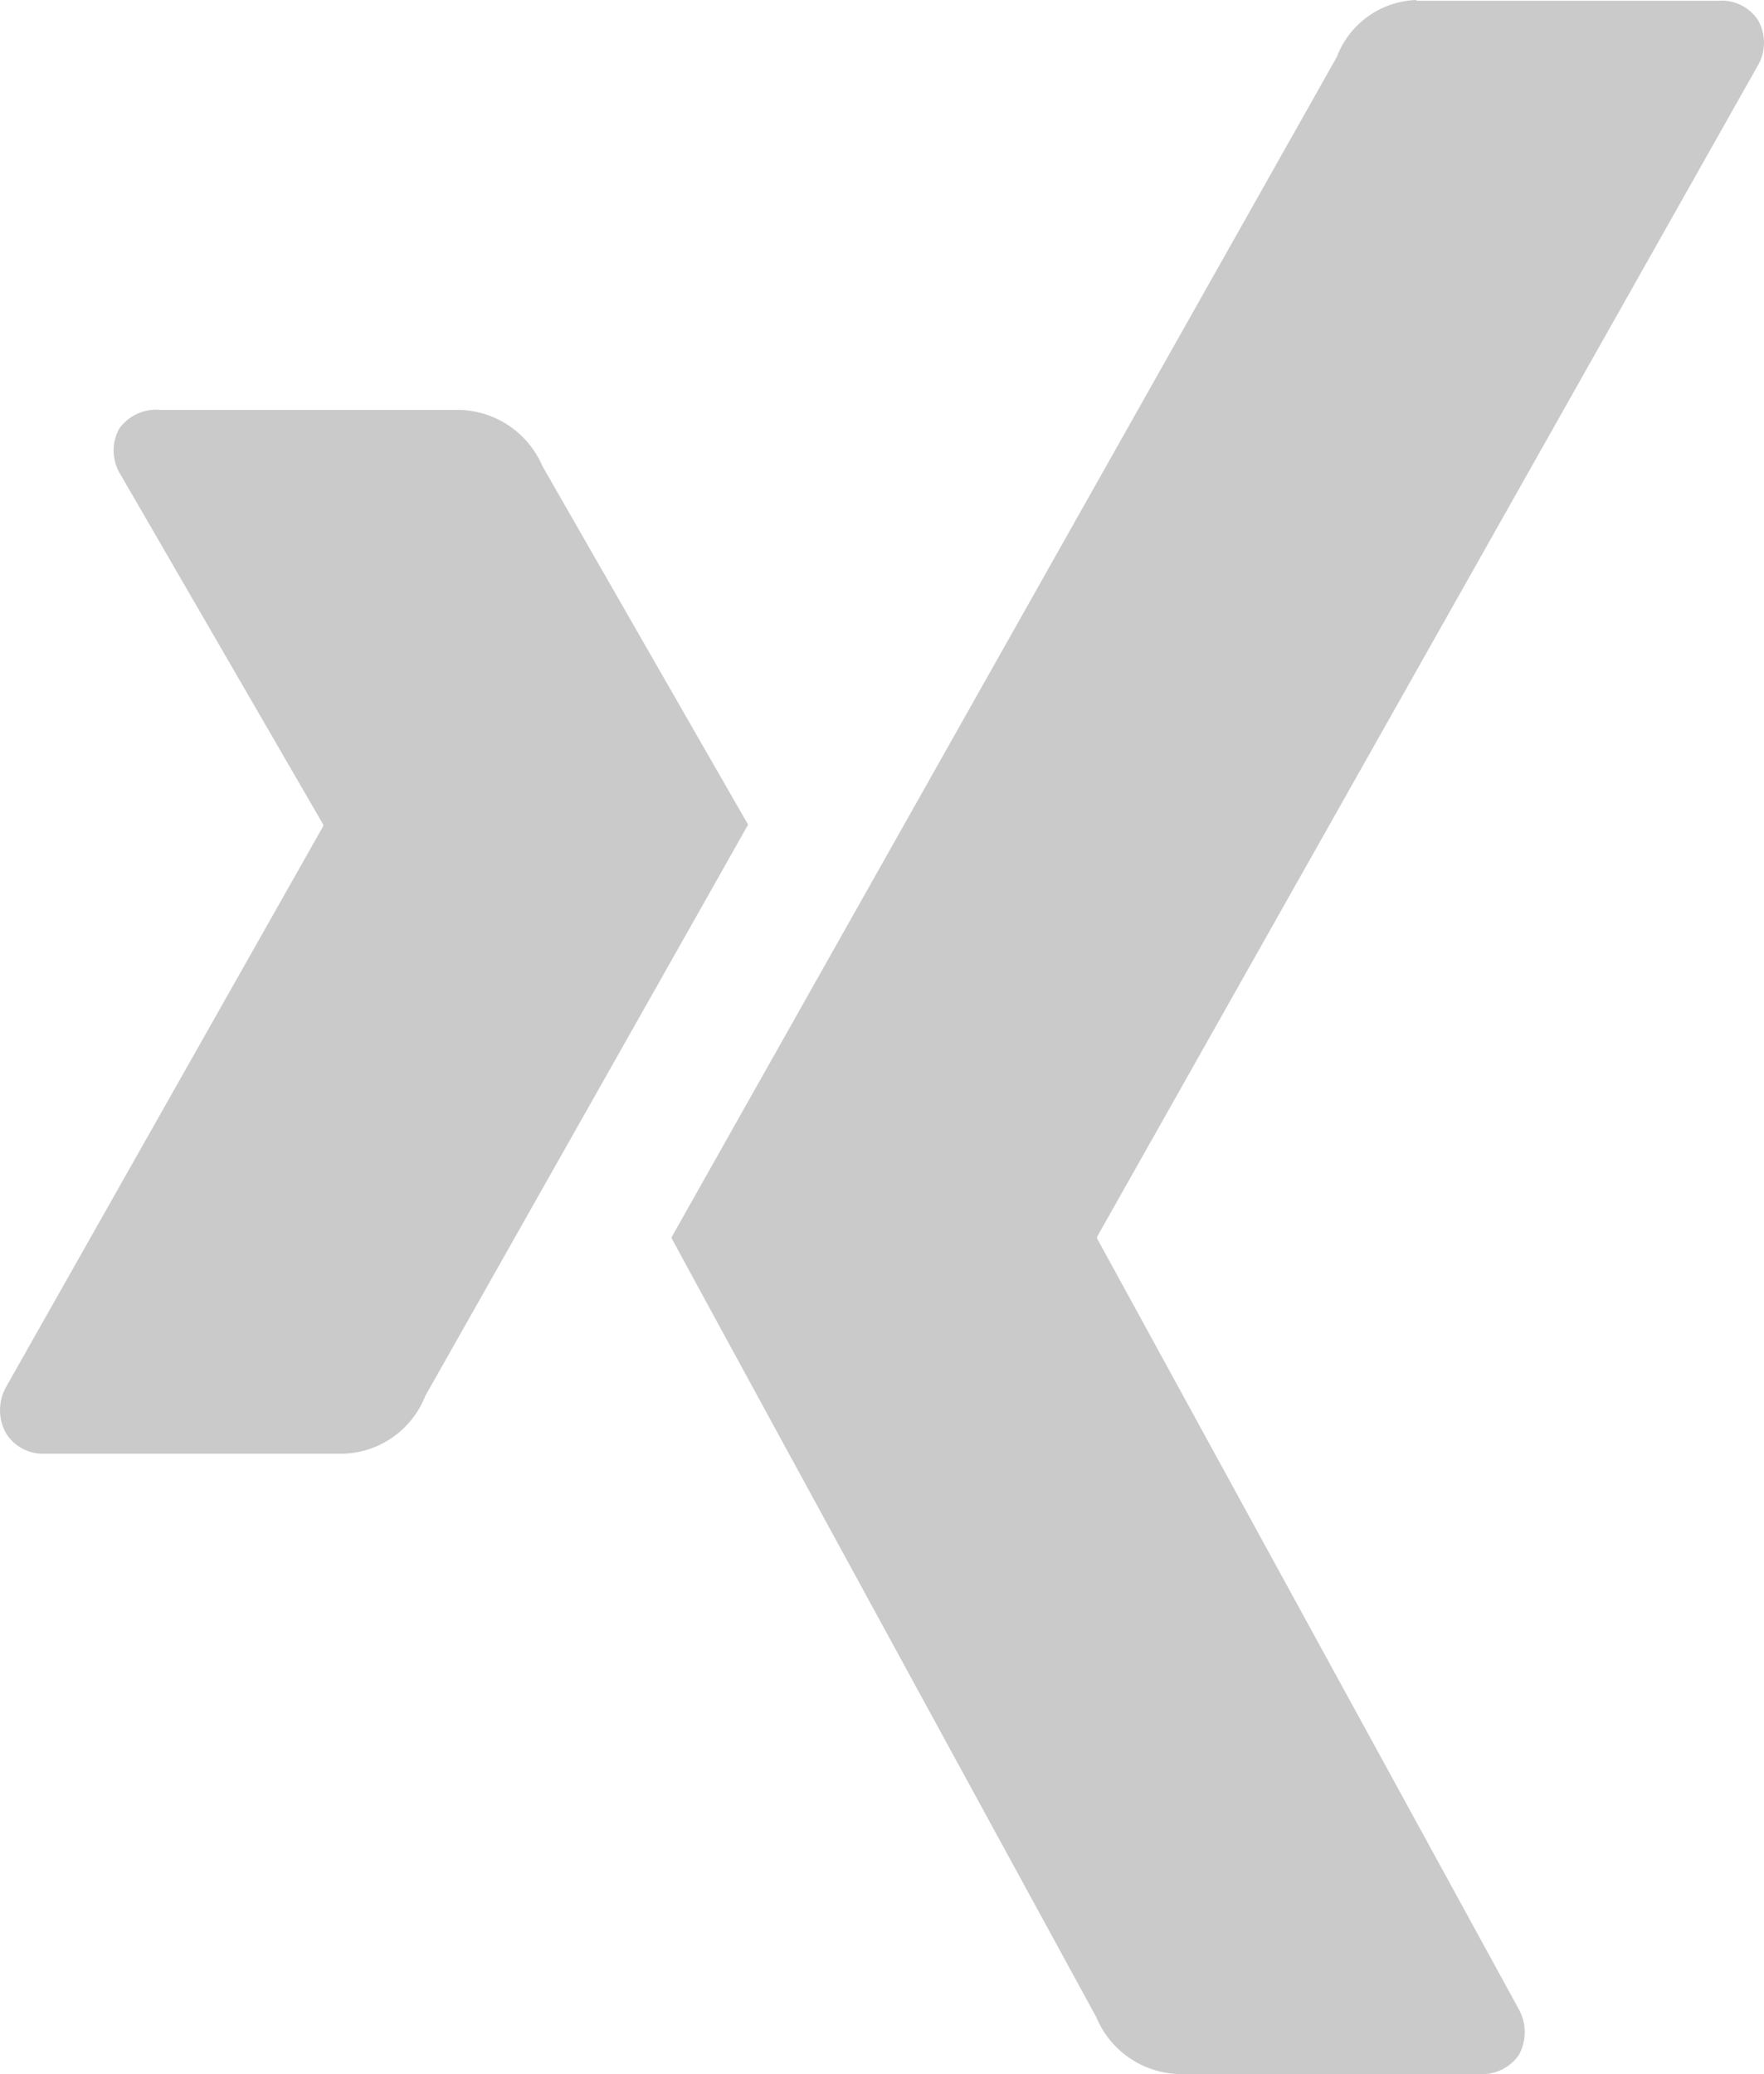 <svg xmlns="http://www.w3.org/2000/svg" width="22.294" height="26.211" viewBox="0 0 22.294 26.211">
  <g id="Ebene_1" data-name="Ebene 1" transform="translate(-0.005)">
    <path id="Pfad_136" data-name="Pfad 136" d="M2.03,5.18a.569.569,0,0,0-.52.24A.574.574,0,0,0,1.53,6l2.56,4.42v.02L.08,17.53a.6.6,0,0,0,0,.58.548.548,0,0,0,.49.26H4.35a1.152,1.152,0,0,0,1.03-.73s3.93-6.95,4.08-7.22c-.02-.03-2.6-4.53-2.6-4.53a1.172,1.172,0,0,0-1.05-.71H2.03Z" fill="#cacacb"/>
    <path id="Pfad_137" data-name="Pfad 137" d="M17.91,0A1.115,1.115,0,0,0,16.9.72S8.76,15.16,8.49,15.64c.01.03,5.37,9.85,5.37,9.85a1.168,1.168,0,0,0,1.06.72H18.7a.569.569,0,0,0,.5-.24.6.6,0,0,0,0-.58l-5.33-9.74v-.02L22.22.83a.573.573,0,0,0,0-.58.547.547,0,0,0-.5-.24H17.9Z" fill="#cacacb"/>
  </g>
</svg>
